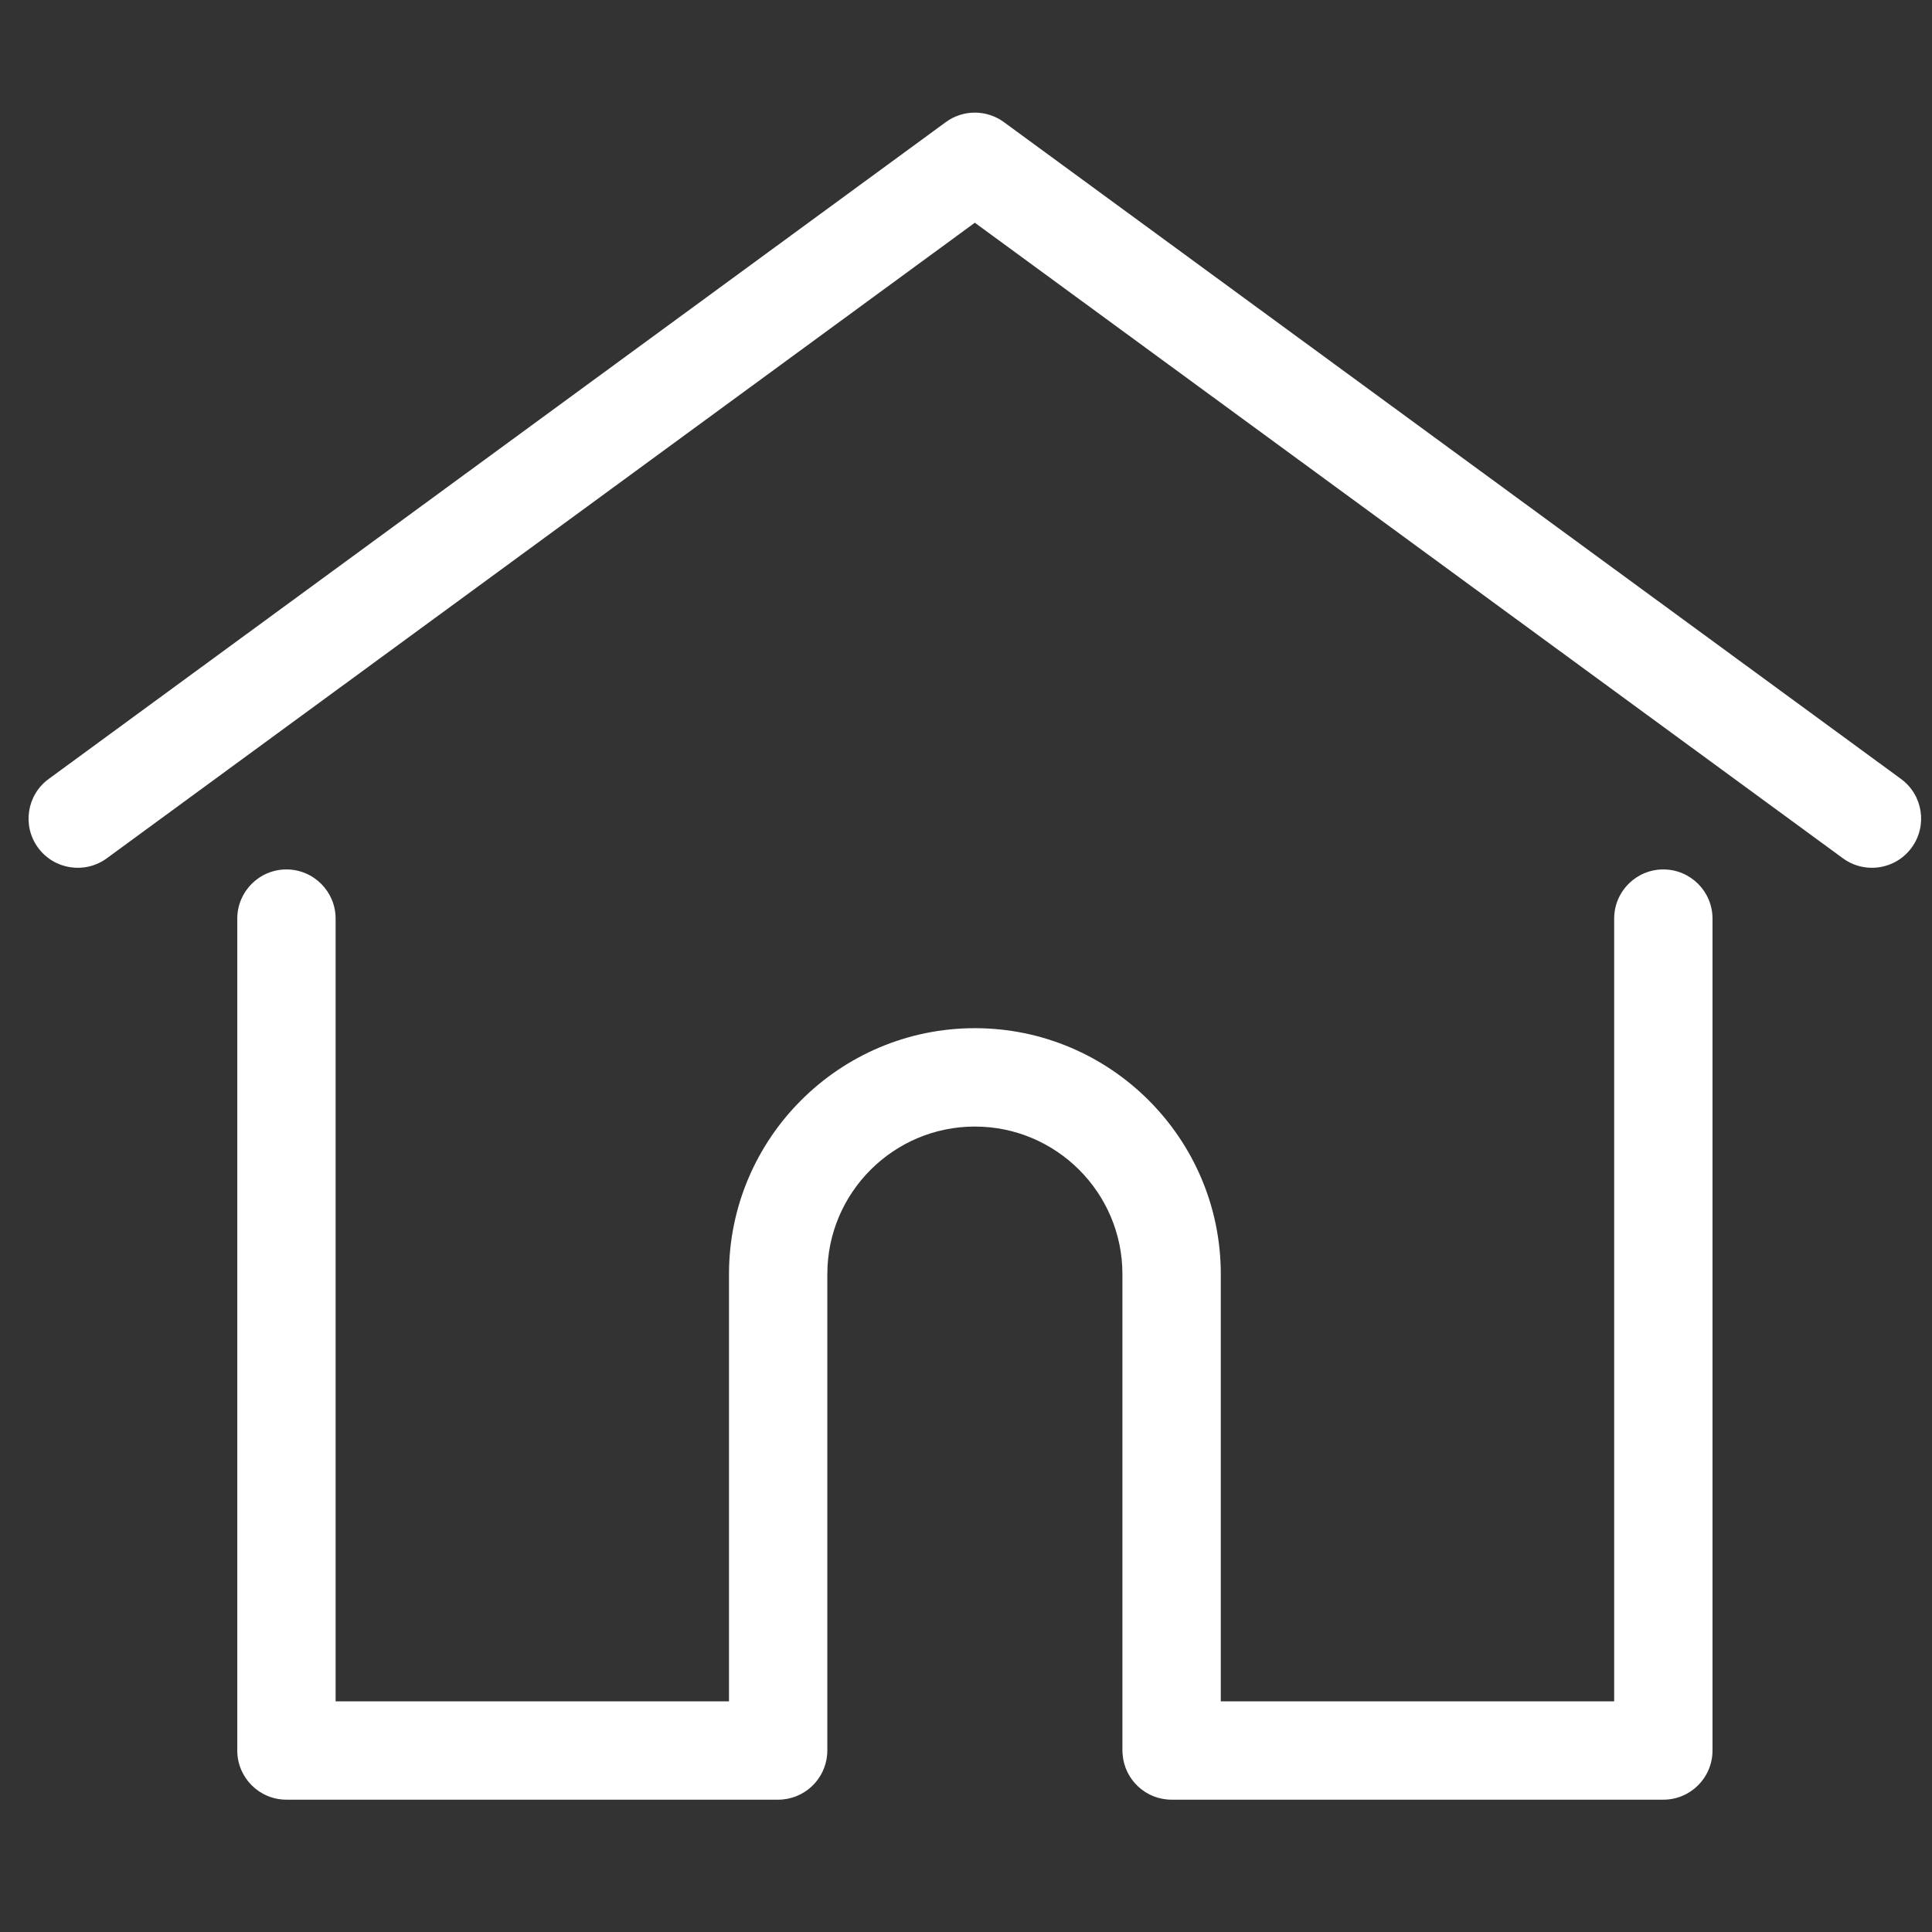 <svg width="49" height="49" viewBox="0 0 49 49" fill="none" xmlns="http://www.w3.org/2000/svg">
  <rect x="0" y="0" width="49" height="49" fill="#333333" stroke="none"/>
  <g id="home" clip-path="url(#clip0_108_205)">
    <g id="Group">
      <g id="Group_2">
        <path id="Vector" d="M48.214 19.756L25.461 3.097C25.022 2.776 24.426 2.776 23.988 3.097L1.235 19.756C0.679 20.163 0.558 20.943 0.965 21.499C1.372 22.055 2.153 22.175 2.708 21.769L24.724 5.649L46.74 21.768C46.962 21.931 47.22 22.009 47.476 22.009C47.86 22.009 48.239 21.833 48.483 21.499C48.89 20.943 48.77 20.163 48.214 19.756Z" fill="white" />
      </g>
    </g>
    <g id="Group_3">
      <g id="Group_4">
        <path id="Vector_2" d="M42.186 22.051C41.497 22.051 40.939 22.609 40.939 23.298V43.15H30.962V32.313C30.962 28.875 28.164 26.077 24.725 26.077C21.287 26.077 18.489 28.875 18.489 32.313V43.15H8.512V23.298C8.512 22.61 7.953 22.051 7.265 22.051C6.576 22.051 6.018 22.61 6.018 23.298V44.397C6.018 45.086 6.576 45.644 7.265 45.644H19.736C20.392 45.644 20.929 45.137 20.979 44.494C20.982 44.465 20.983 44.433 20.983 44.397V32.314C20.983 30.25 22.662 28.572 24.725 28.572C26.789 28.572 28.467 30.25 28.467 32.314V44.397C28.467 44.433 28.469 44.464 28.472 44.493C28.521 45.137 29.058 45.644 29.714 45.644H42.186C42.875 45.644 43.433 45.086 43.433 44.397V23.298C43.433 22.609 42.874 22.051 42.186 22.051Z" fill="white" />
      </g>
    </g>
  </g>
  <defs>
    <clipPath id="clip0_108_205">
      <rect width="48" height="48" fill="white" transform="translate(0.725 0.25)" />
    </clipPath>
  </defs>
</svg>